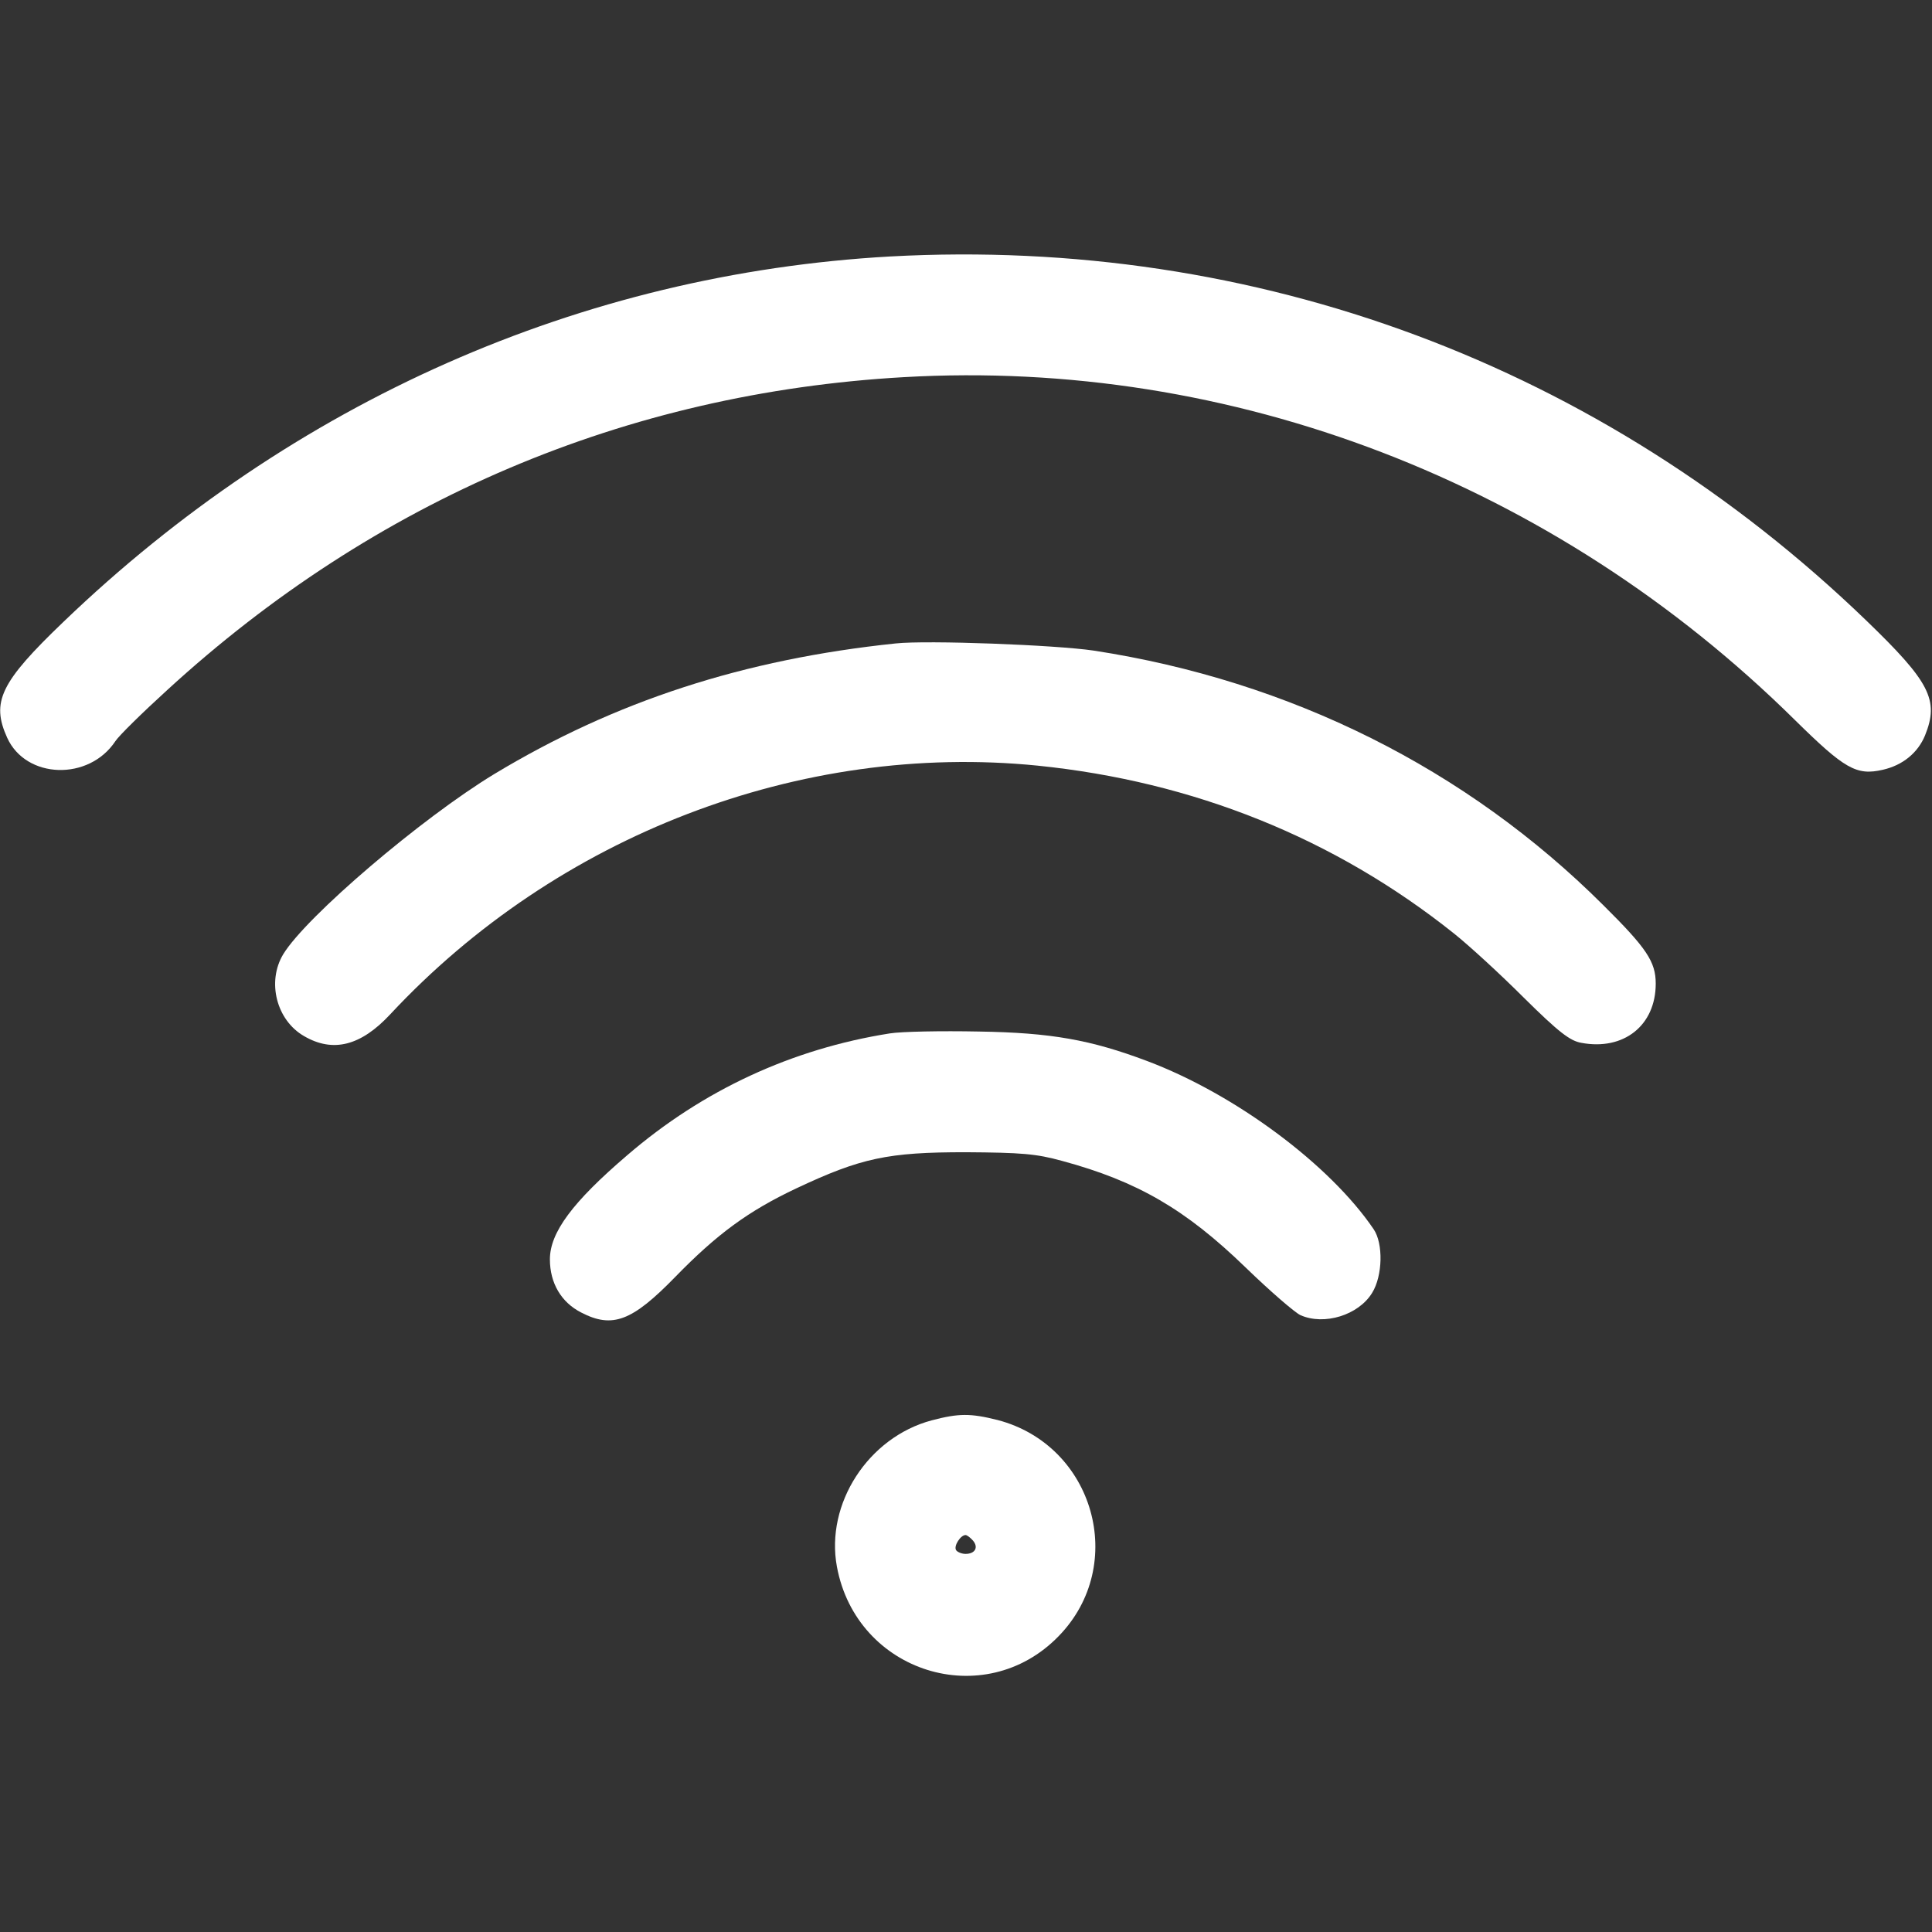 <?xml version="1.0" encoding="UTF-8"?> <svg xmlns="http://www.w3.org/2000/svg" width="683" height="683" viewBox="0 0 683 683" fill="none"><rect x="0" y="0" width="683" height="683" fill="#333333" stroke="none"/> <g clip-path="url(#clip0_1053_512)"> <path d="M314.667 90.667C205.6 96.8 103.6 141.867 22.4 219.867C0.133 241.2 -3.2 248.133 2.533 260.8C9.2 275.467 31.467 276.133 40.8 262C42 260.133 50.267 252 59.2 243.867C132.533 176.667 221.333 138.933 319.467 133.333C435.467 126.667 549.467 170.533 634.533 254.533C652.133 271.867 656.266 274.267 665.6 272.133C672.666 270.533 678 266.133 680.533 260C685.6 247.467 682.266 241.067 659.733 219.333C566.133 129.067 444 83.6 314.667 90.667Z" fill="white"></path> <path d="M316.666 227.466C262.933 233.066 217.466 247.867 174.799 273.6C149.066 289.2 108.266 324 100.133 337.333C94.266 347.067 97.733 360.667 107.466 366.267C117.733 372.267 127.599 369.733 137.999 358.533C196.933 295.333 282.933 262.267 366.8 270.667C421.866 276.267 471.733 296.267 514 330C519.2 334.133 530.266 344.267 538.666 352.667C551.066 364.933 555.066 368 559.066 368.667C574 371.467 585.333 362.533 585.333 347.733C585.333 340 582.133 335.2 566.8 320C518.4 271.733 456.133 240.666 386.666 230C373.199 228 327.866 226.266 316.666 227.466Z" fill="white"></path> <path d="M314.534 365.333C280 370.8 248.534 385.333 221.734 408.4C202.4 424.933 194.4 435.733 194.4 445.2C194.4 453.6 198.4 460.4 205.467 464C216.534 469.733 223.467 467.067 238.667 451.467C253.467 436.267 264.534 428.133 281.467 420.133C304.4 409.333 313.867 407.333 341.334 407.333C361.2 407.467 366.267 407.867 375.467 410.4C402.134 417.6 419.2 427.6 440.267 448C448.934 456.4 457.734 464 459.734 464.933C468.134 468.667 480.267 464.933 485.067 457.067C488.8 451.067 489.067 439.6 485.6 434.533C470.134 411.733 436.667 386.8 405.467 375.067C385.6 367.6 371.6 365.067 346 364.667C332.8 364.4 318.667 364.667 314.534 365.333Z" fill="white"></path> <path d="M329.334 502.133C306.934 508.133 291.734 531.6 295.867 553.867C302.8 591.333 348 605.467 374.267 578.4C398.8 553.2 386.8 510.933 352.667 502C343.067 499.6 338.934 499.6 329.334 502.133ZM344 544.667C346 547.067 344.667 549.333 341.334 549.333C340 549.333 338.4 548.667 338 548C337.067 546.533 339.6 542.667 341.334 542.667C341.867 542.667 343.067 543.6 344 544.667Z" fill="white"></path> </g> <defs> <clipPath id="clip0_1053_512"> <rect width="682.667" height="682.667" fill="white"></rect> </clipPath> </defs> </svg> 